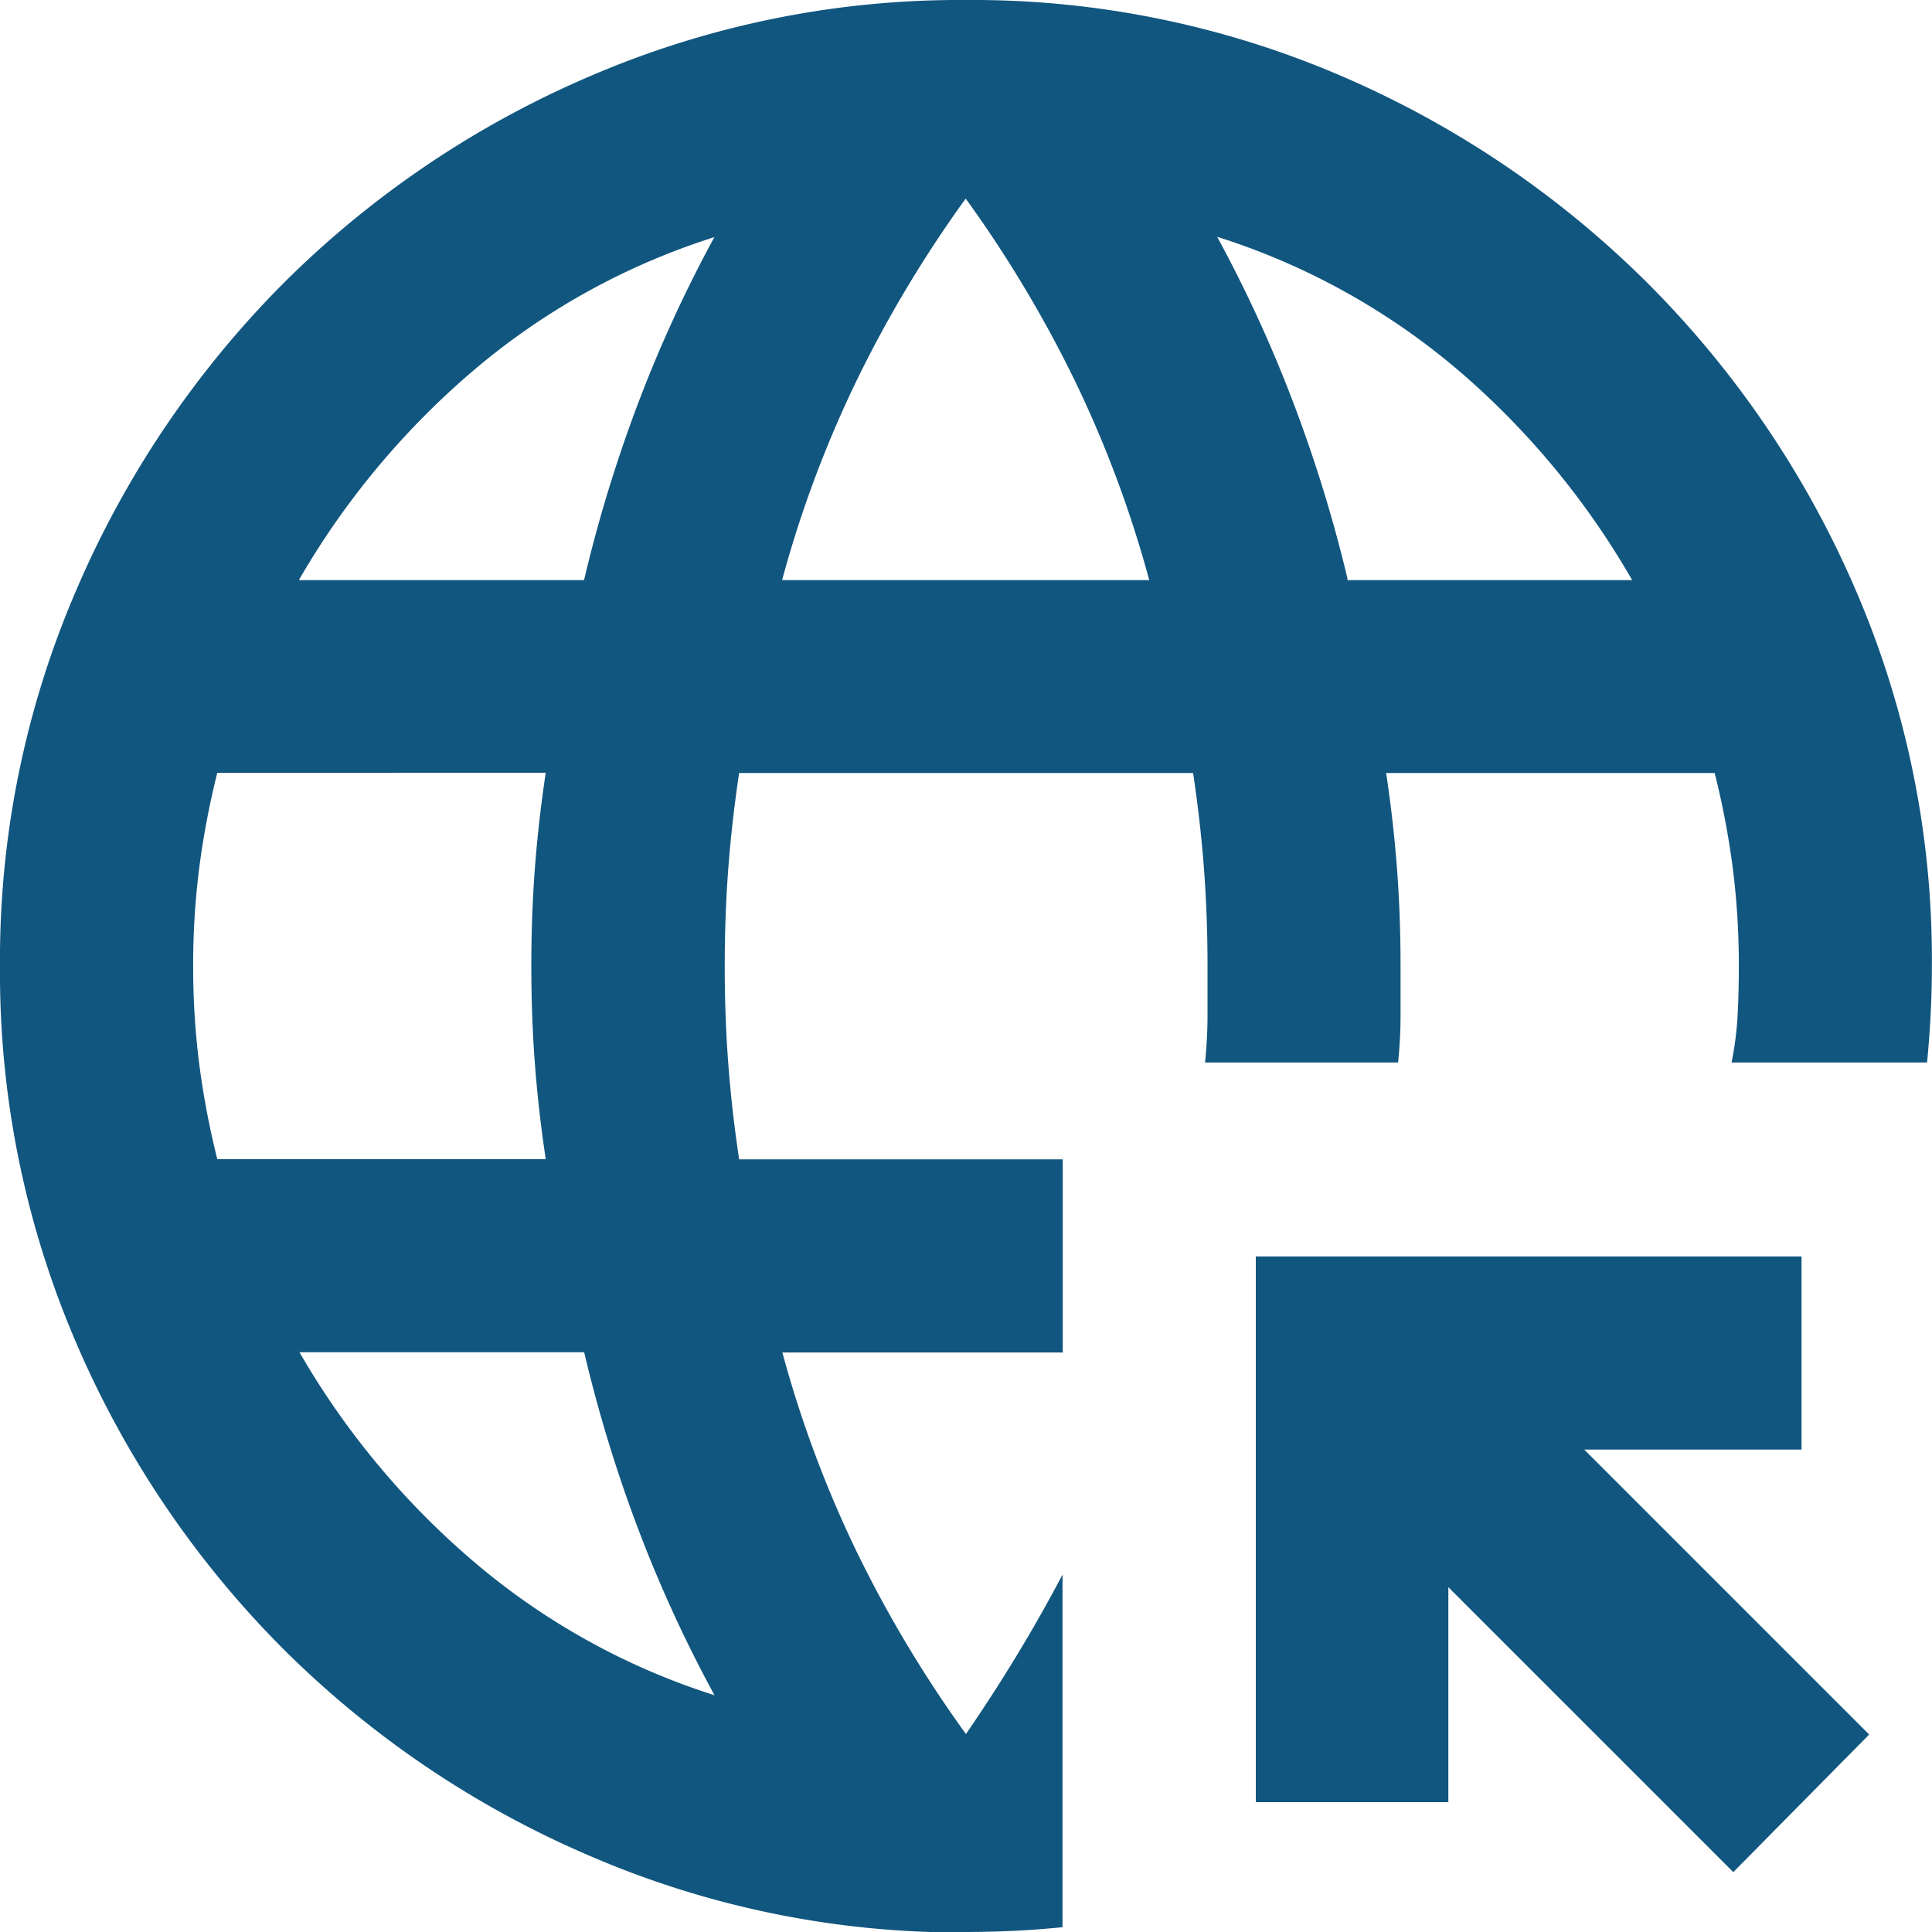 <svg xmlns="http://www.w3.org/2000/svg" width="15.683" height="15.683" viewBox="0 0 15.683 15.683">
  <path id="captive_portal_FILL0_wght400_GRAD0_opsz24" d="M85.8-866.239a10.861,10.861,0,0,1-.617-1.343,11.505,11.505,0,0,1-.441-1.441H82.431a6.506,6.506,0,0,0,1.421,1.705A5.641,5.641,0,0,0,85.8-866.239Zm-4.038-4.352H84.43q-.059-.392-.088-.774t-.029-.794q0-.412.029-.794t.088-.774H81.764a6.706,6.706,0,0,0-.147.774,6.244,6.244,0,0,0-.049.794,6.241,6.241,0,0,0,.049.794A6.709,6.709,0,0,0,81.764-870.59Zm.666-4.7h2.313a11.511,11.511,0,0,1,.441-1.441,10.869,10.869,0,0,1,.617-1.343A5.642,5.642,0,0,0,83.852-877,6.506,6.506,0,0,0,82.431-875.3Zm3.921,0h2.98a9.28,9.28,0,0,0-.608-1.627,9.954,9.954,0,0,0-.882-1.47,9.954,9.954,0,0,0-.882,1.47A9.279,9.279,0,0,0,86.351-875.3Zm4.587,0h2.313A6.507,6.507,0,0,0,91.831-877a5.643,5.643,0,0,0-1.951-1.078,10.871,10.871,0,0,1,.617,1.343A11.517,11.517,0,0,1,90.939-875.3Zm-3.1,10.978a7.588,7.588,0,0,1-3.039-.618,7.953,7.953,0,0,1-2.5-1.686,7.953,7.953,0,0,1-1.686-2.5A7.587,7.587,0,0,1,80-872.159a7.566,7.566,0,0,1,.618-3.048A7.984,7.984,0,0,1,82.3-877.7a7.952,7.952,0,0,1,2.5-1.686A7.588,7.588,0,0,1,87.841-880a7.567,7.567,0,0,1,3.048.617,7.983,7.983,0,0,1,2.49,1.686,7.984,7.984,0,0,1,1.686,2.49,7.566,7.566,0,0,1,.617,3.048q0,.2-.01.392t-.029.392H94.056a2.663,2.663,0,0,0,.049-.382q.01-.186.01-.4a6.242,6.242,0,0,0-.049-.794,6.7,6.7,0,0,0-.147-.774H91.252q.059.392.088.774t.029.794v.4q0,.186-.02.382H89.782q.02-.2.02-.382v-.4q0-.412-.029-.794t-.088-.774H86q-.059.392-.088.774t-.029.794q0,.412.029.794t.088.774h2.627v1.568H86.351a9.282,9.282,0,0,0,.608,1.627,9.96,9.96,0,0,0,.882,1.47q.216-.314.412-.637t.372-.657v2.862q-.2.02-.382.029T87.841-864.317Zm6.234-.49-2.313-2.313v1.745H90.194v-4.43h4.43v1.568H92.86l2.313,2.313Z" transform="translate(-80 880)" fill="#11567f"/>
</svg>
